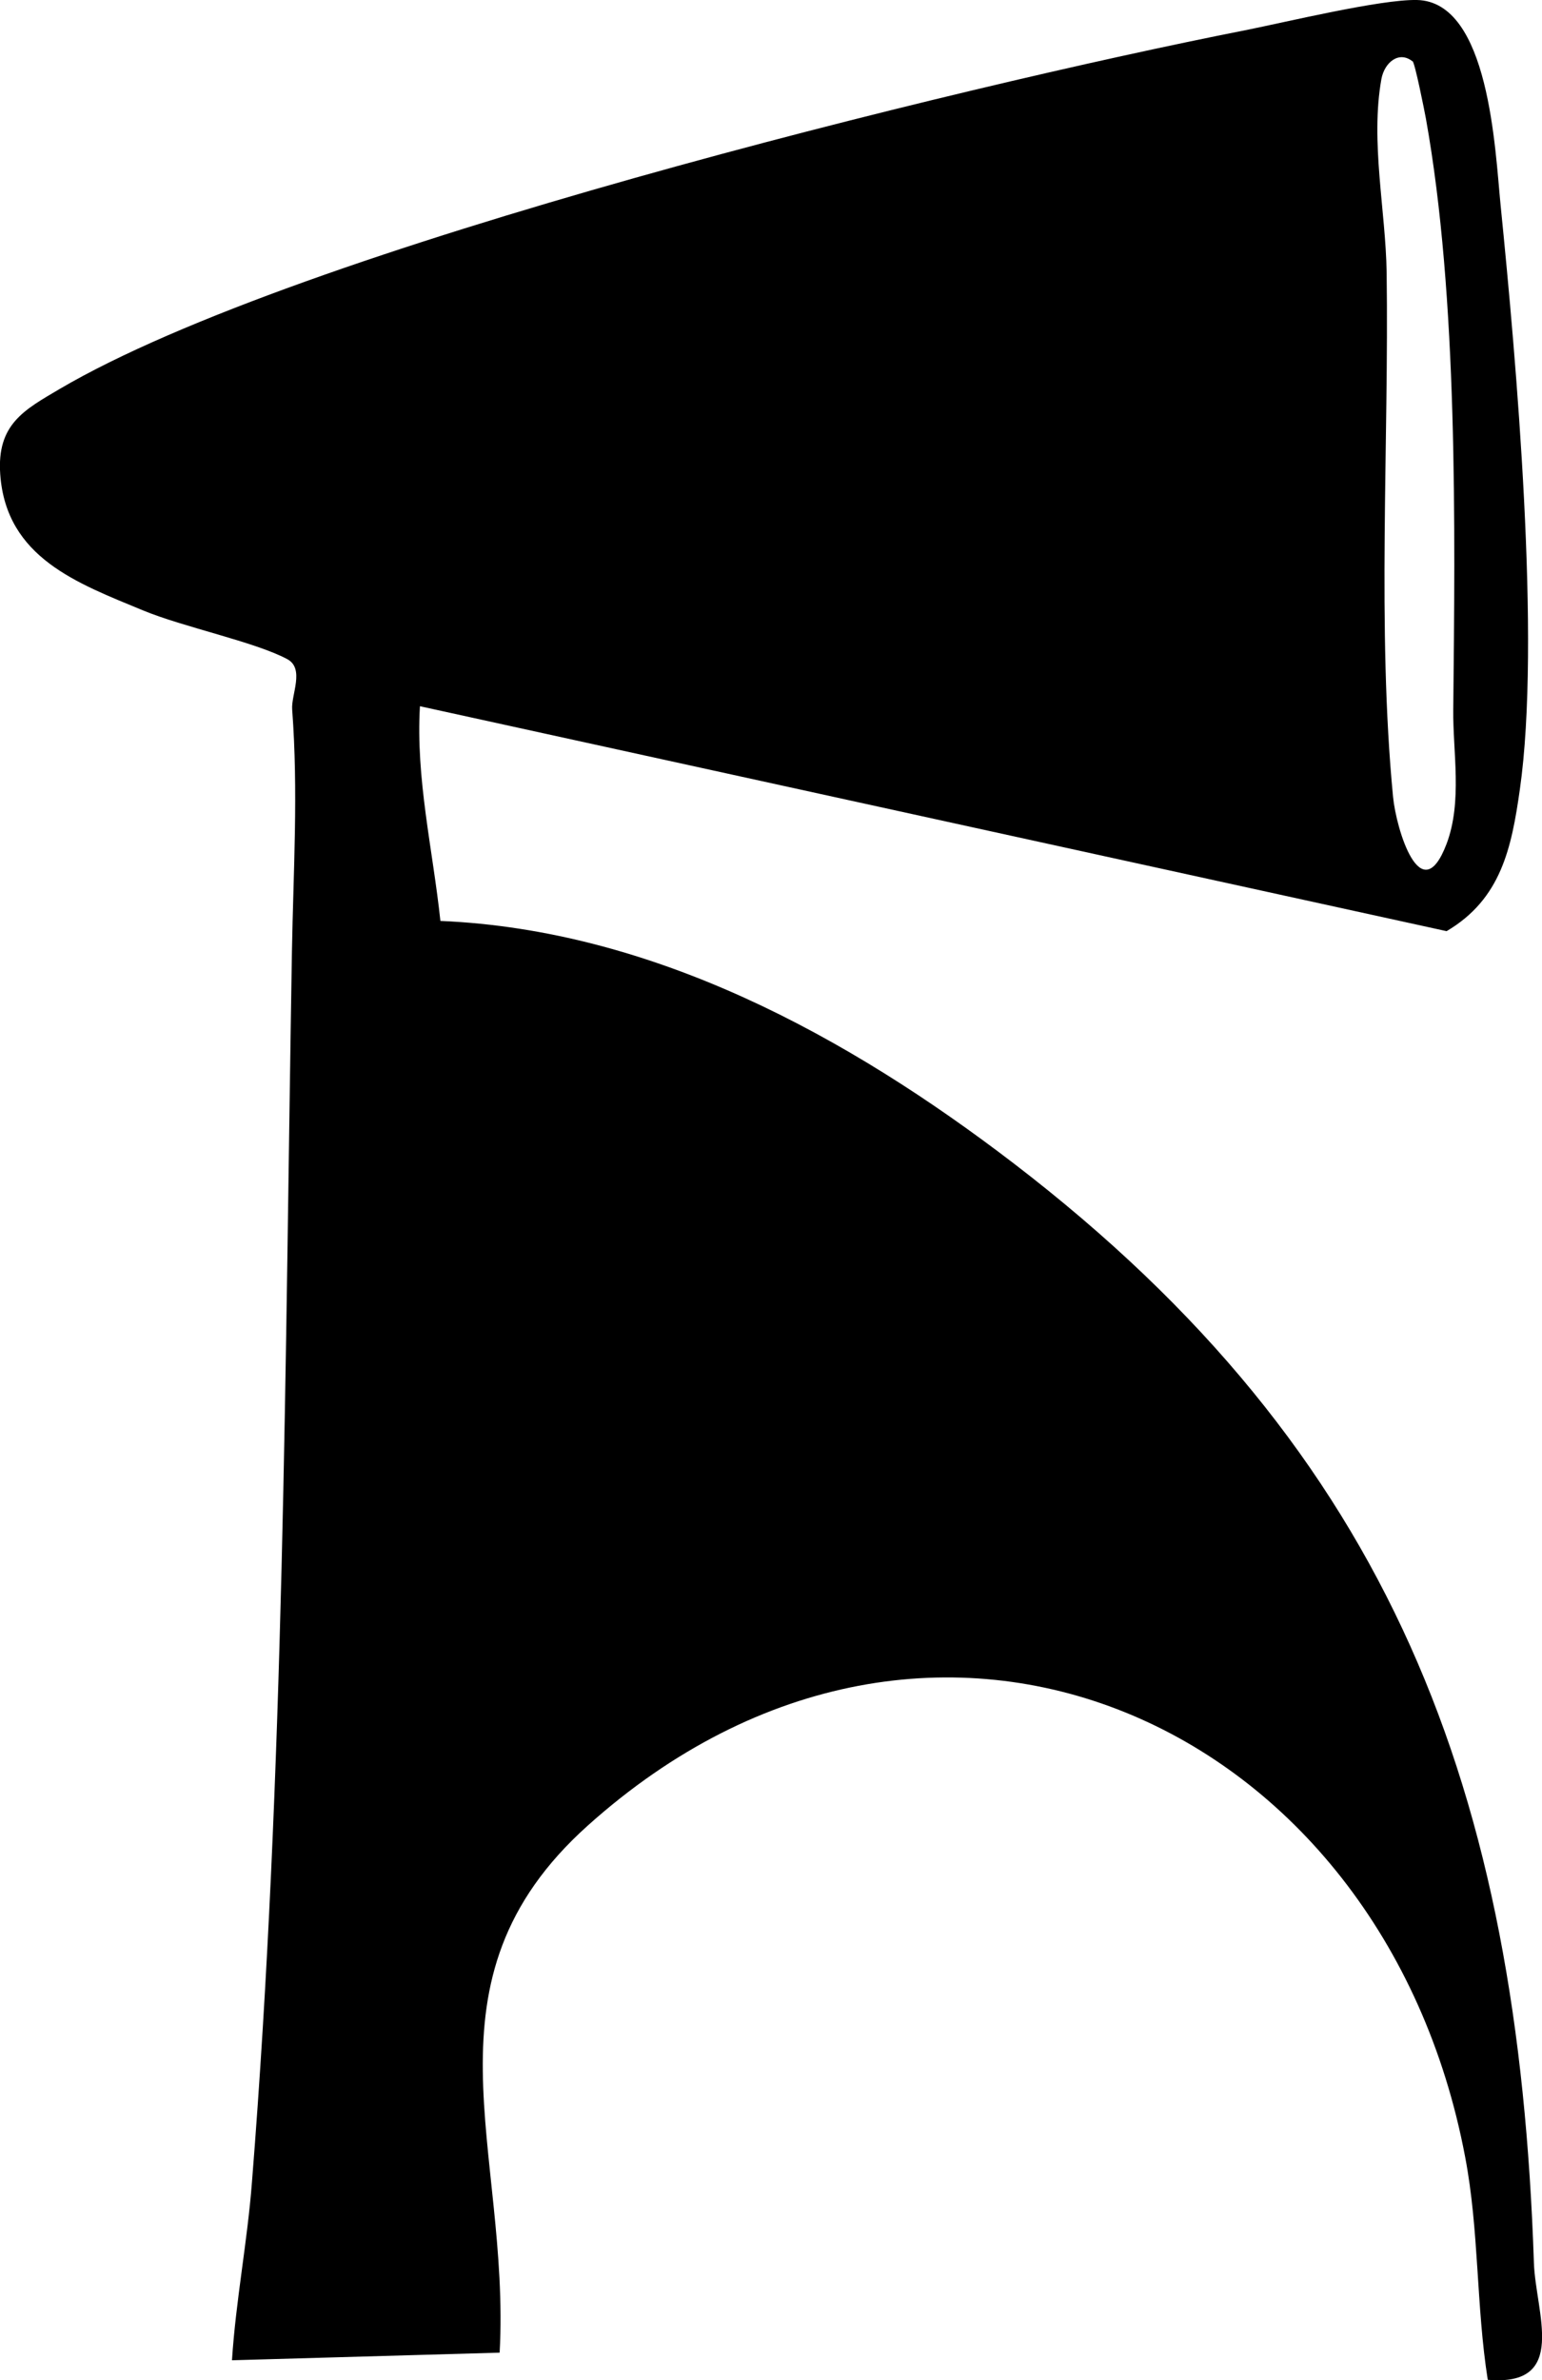 <?xml version="1.0" encoding="UTF-8"?><svg id="Layer_1" xmlns="http://www.w3.org/2000/svg" viewBox="0 0 64.81 100"><path d="M17.65,29.67c-.18,3.04.54,6.02.86,9.02,8.96.38,17.14,4.86,24.1,10.19,15.93,12.21,21.2,26.41,21.86,46.19.07,2.09,1.47,5.21-1.94,4.91-.49-3.1-.36-6.27-.95-9.36-3.45-18.28-22.4-26.91-36.88-13.92-7.28,6.53-3.24,13.62-3.7,22.14l-11.25.32c.16-2.5.65-5,.84-7.49,1.37-17.22,1.39-34.45,1.68-51.7.06-3.41.27-6.7.01-10.16-.05-.62.54-1.72-.21-2.12-1.37-.73-4.36-1.34-6.07-2.05C3.28,24.51.26,23.44.01,19.93c-.15-2.11,1.01-2.71,2.5-3.59C12.57,10.43,40.24,3.65,52.34,1.27,54.09.92,58.02-.03,59.55,0c3.05.06,3.29,6.33,3.52,8.62.66,6.56,1.7,18.3.81,24.54-.35,2.47-.79,4.61-3.08,5.96l-43.15-9.45ZM59.37,2.58c-.57-.46-1.18.04-1.31.74-.47,2.63.18,5.53.22,8.12.1,7.15-.41,15,.27,22.04.13,1.35,1.17,4.81,2.25,1.97.67-1.78.26-3.86.28-5.63.08-7.69.2-17.32-1.15-24.84-.07-.38-.46-2.33-.56-2.41Z"/></svg>